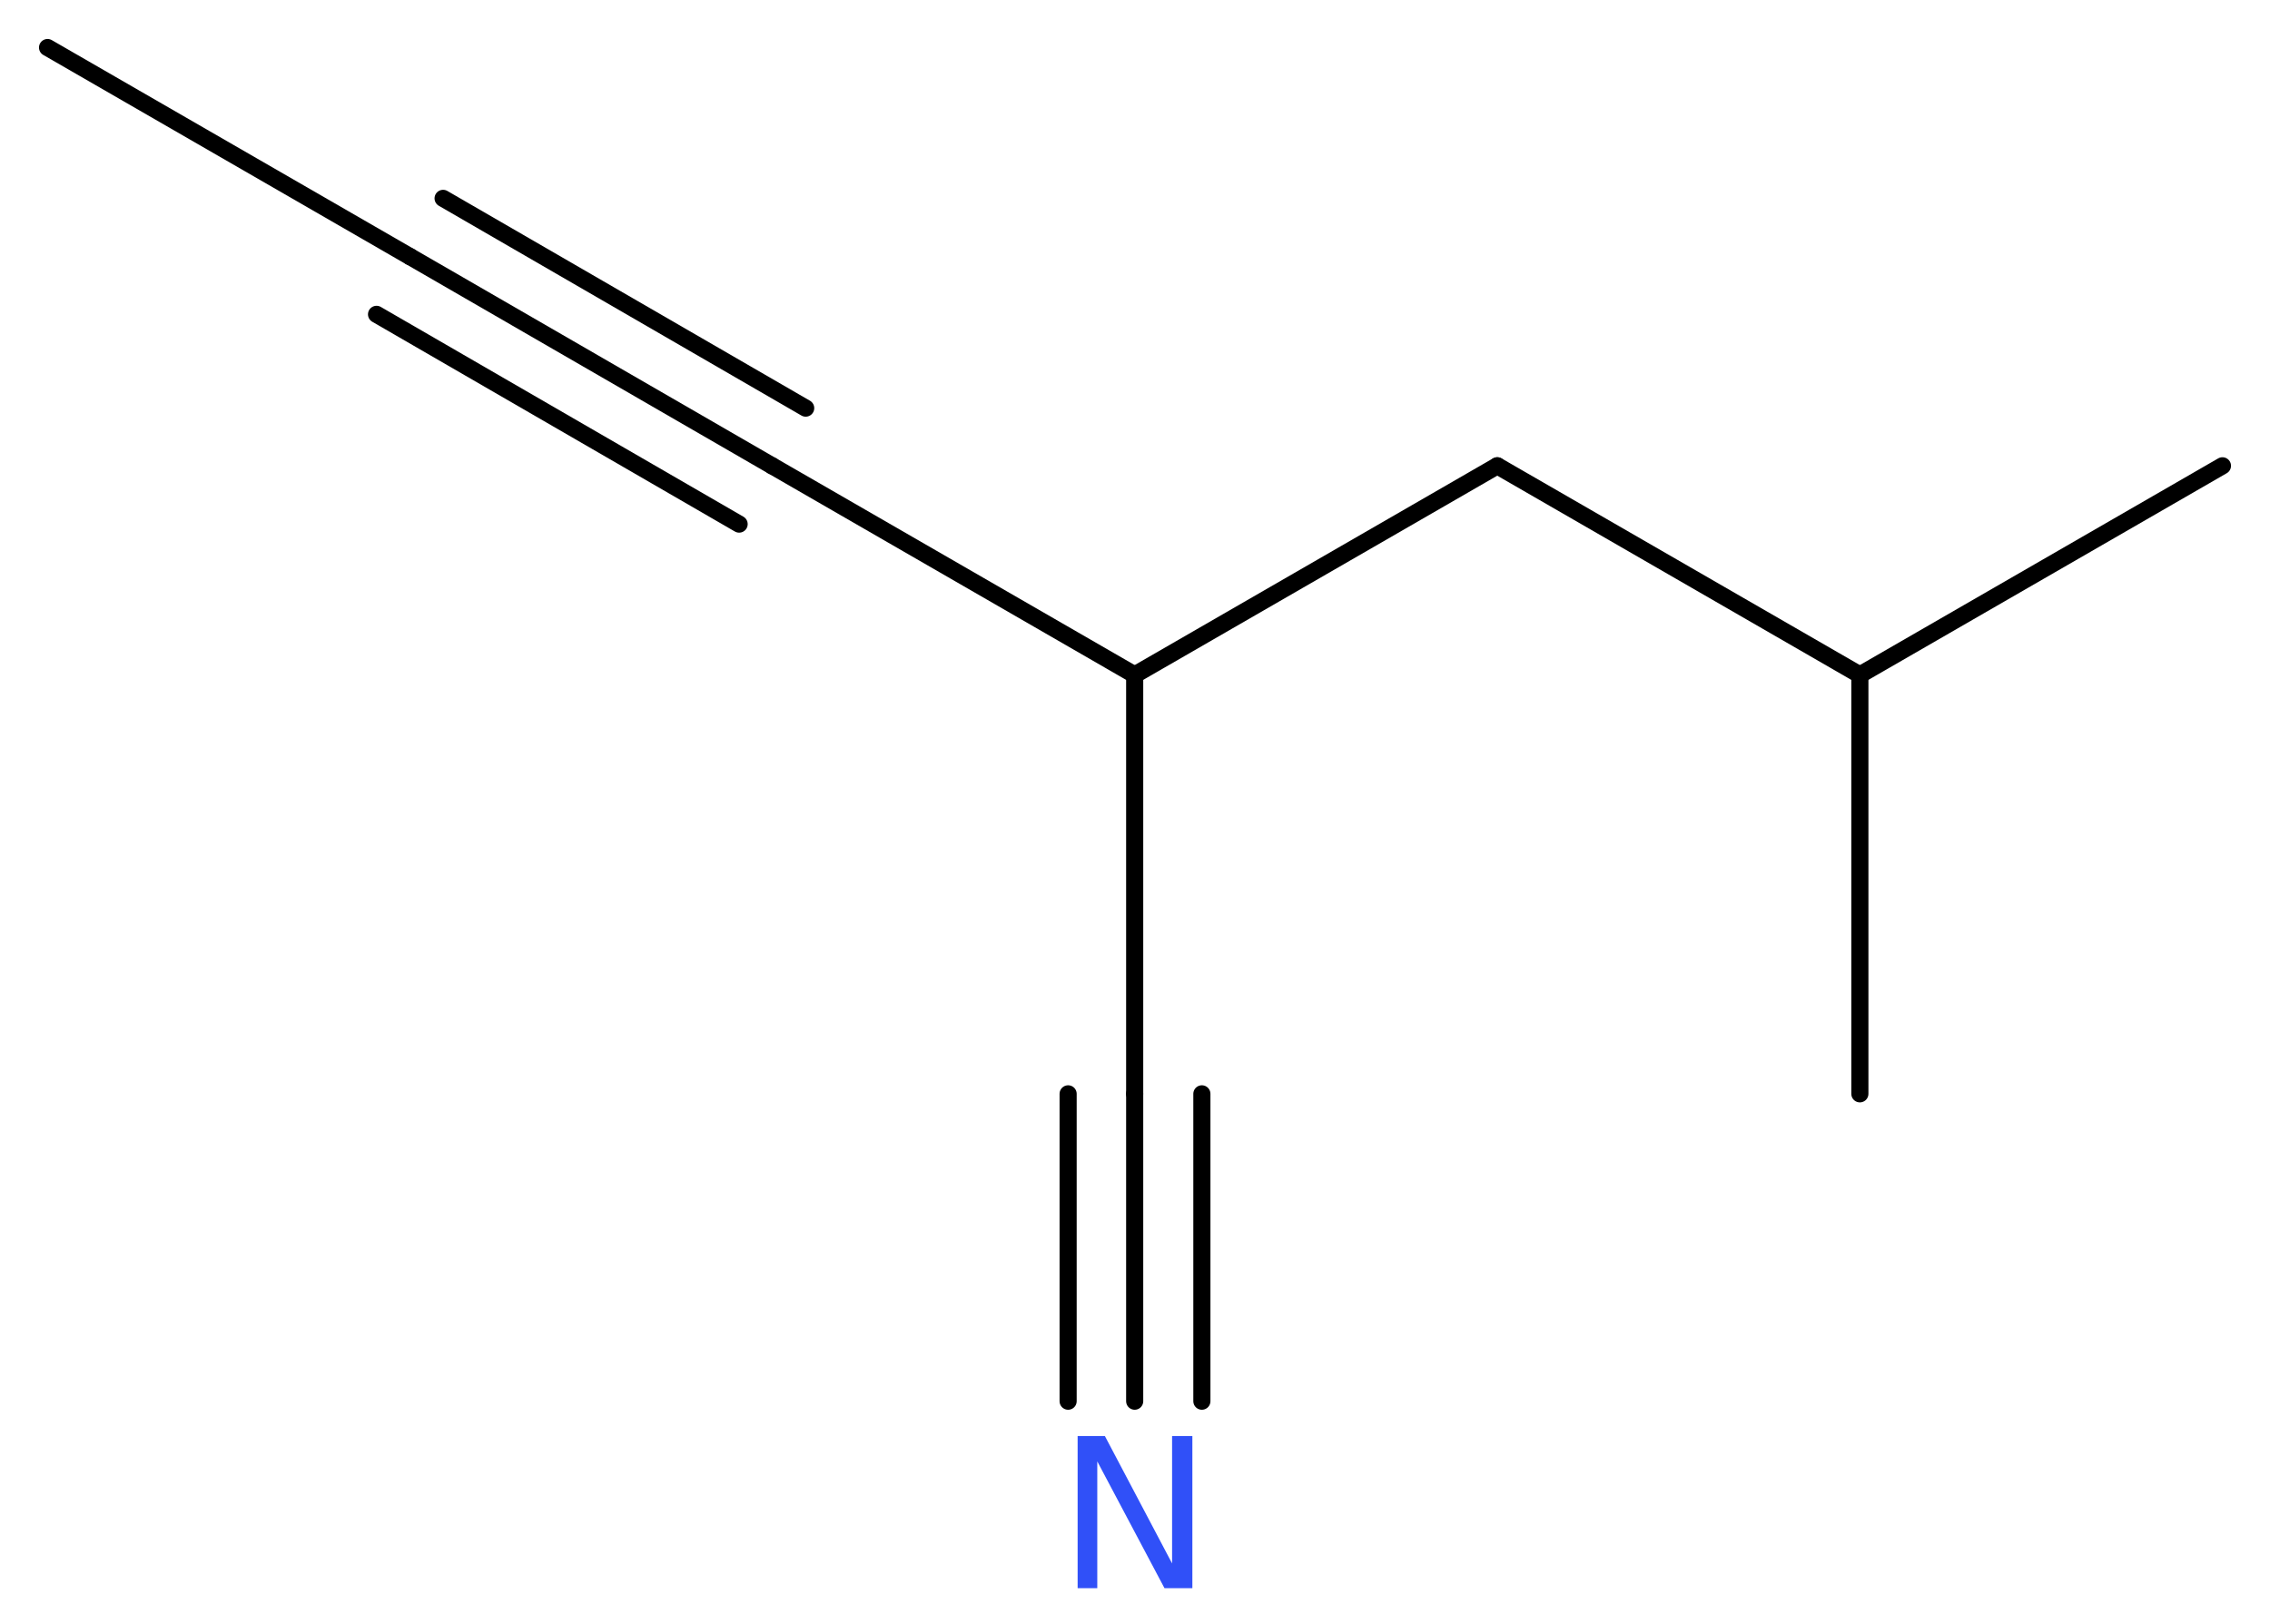 <?xml version='1.0' encoding='UTF-8'?>
<!DOCTYPE svg PUBLIC "-//W3C//DTD SVG 1.1//EN" "http://www.w3.org/Graphics/SVG/1.1/DTD/svg11.dtd">
<svg version='1.2' xmlns='http://www.w3.org/2000/svg' xmlns:xlink='http://www.w3.org/1999/xlink' width='35.81mm' height='25.62mm' viewBox='0 0 35.81 25.62'>
  <desc>Generated by the Chemistry Development Kit (http://github.com/cdk)</desc>
  <g stroke-linecap='round' stroke-linejoin='round' stroke='#000000' stroke-width='.27' fill='#3050F8'>
    <rect x='.0' y='.0' width='36.0' height='26.0' fill='#FFFFFF' stroke='none'/>
    <g id='mol1' class='mol'>
      <line id='mol1bnd1' class='bond' x1='.75' y1='.75' x2='6.47' y2='4.05'/>
      <g id='mol1bnd2' class='bond'>
        <line x1='6.47' y1='4.05' x2='12.18' y2='7.35'/>
        <line x1='6.99' y1='3.13' x2='12.71' y2='6.44'/>
        <line x1='5.94' y1='4.96' x2='11.66' y2='8.27'/>
      </g>
      <line id='mol1bnd3' class='bond' x1='12.18' y1='7.35' x2='17.9' y2='10.65'/>
      <line id='mol1bnd4' class='bond' x1='17.9' y1='10.65' x2='17.9' y2='17.26'/>
      <g id='mol1bnd5' class='bond'>
        <line x1='17.9' y1='17.26' x2='17.9' y2='22.11'/>
        <line x1='18.96' y1='17.26' x2='18.96' y2='22.11'/>
        <line x1='16.85' y1='17.26' x2='16.85' y2='22.11'/>
      </g>
      <line id='mol1bnd6' class='bond' x1='17.9' y1='10.65' x2='23.62' y2='7.35'/>
      <line id='mol1bnd7' class='bond' x1='23.62' y1='7.35' x2='29.34' y2='10.65'/>
      <line id='mol1bnd8' class='bond' x1='29.34' y1='10.65' x2='35.06' y2='7.35'/>
      <line id='mol1bnd9' class='bond' x1='29.34' y1='10.65' x2='29.34' y2='17.26'/>
      <path id='mol1atm6' class='atom' d='M17.0 22.66h.43l1.06 2.01v-2.01h.32v2.4h-.44l-1.06 -2.0v2.0h-.31v-2.4z' stroke='none'/>
    </g>
  </g>
</svg>
